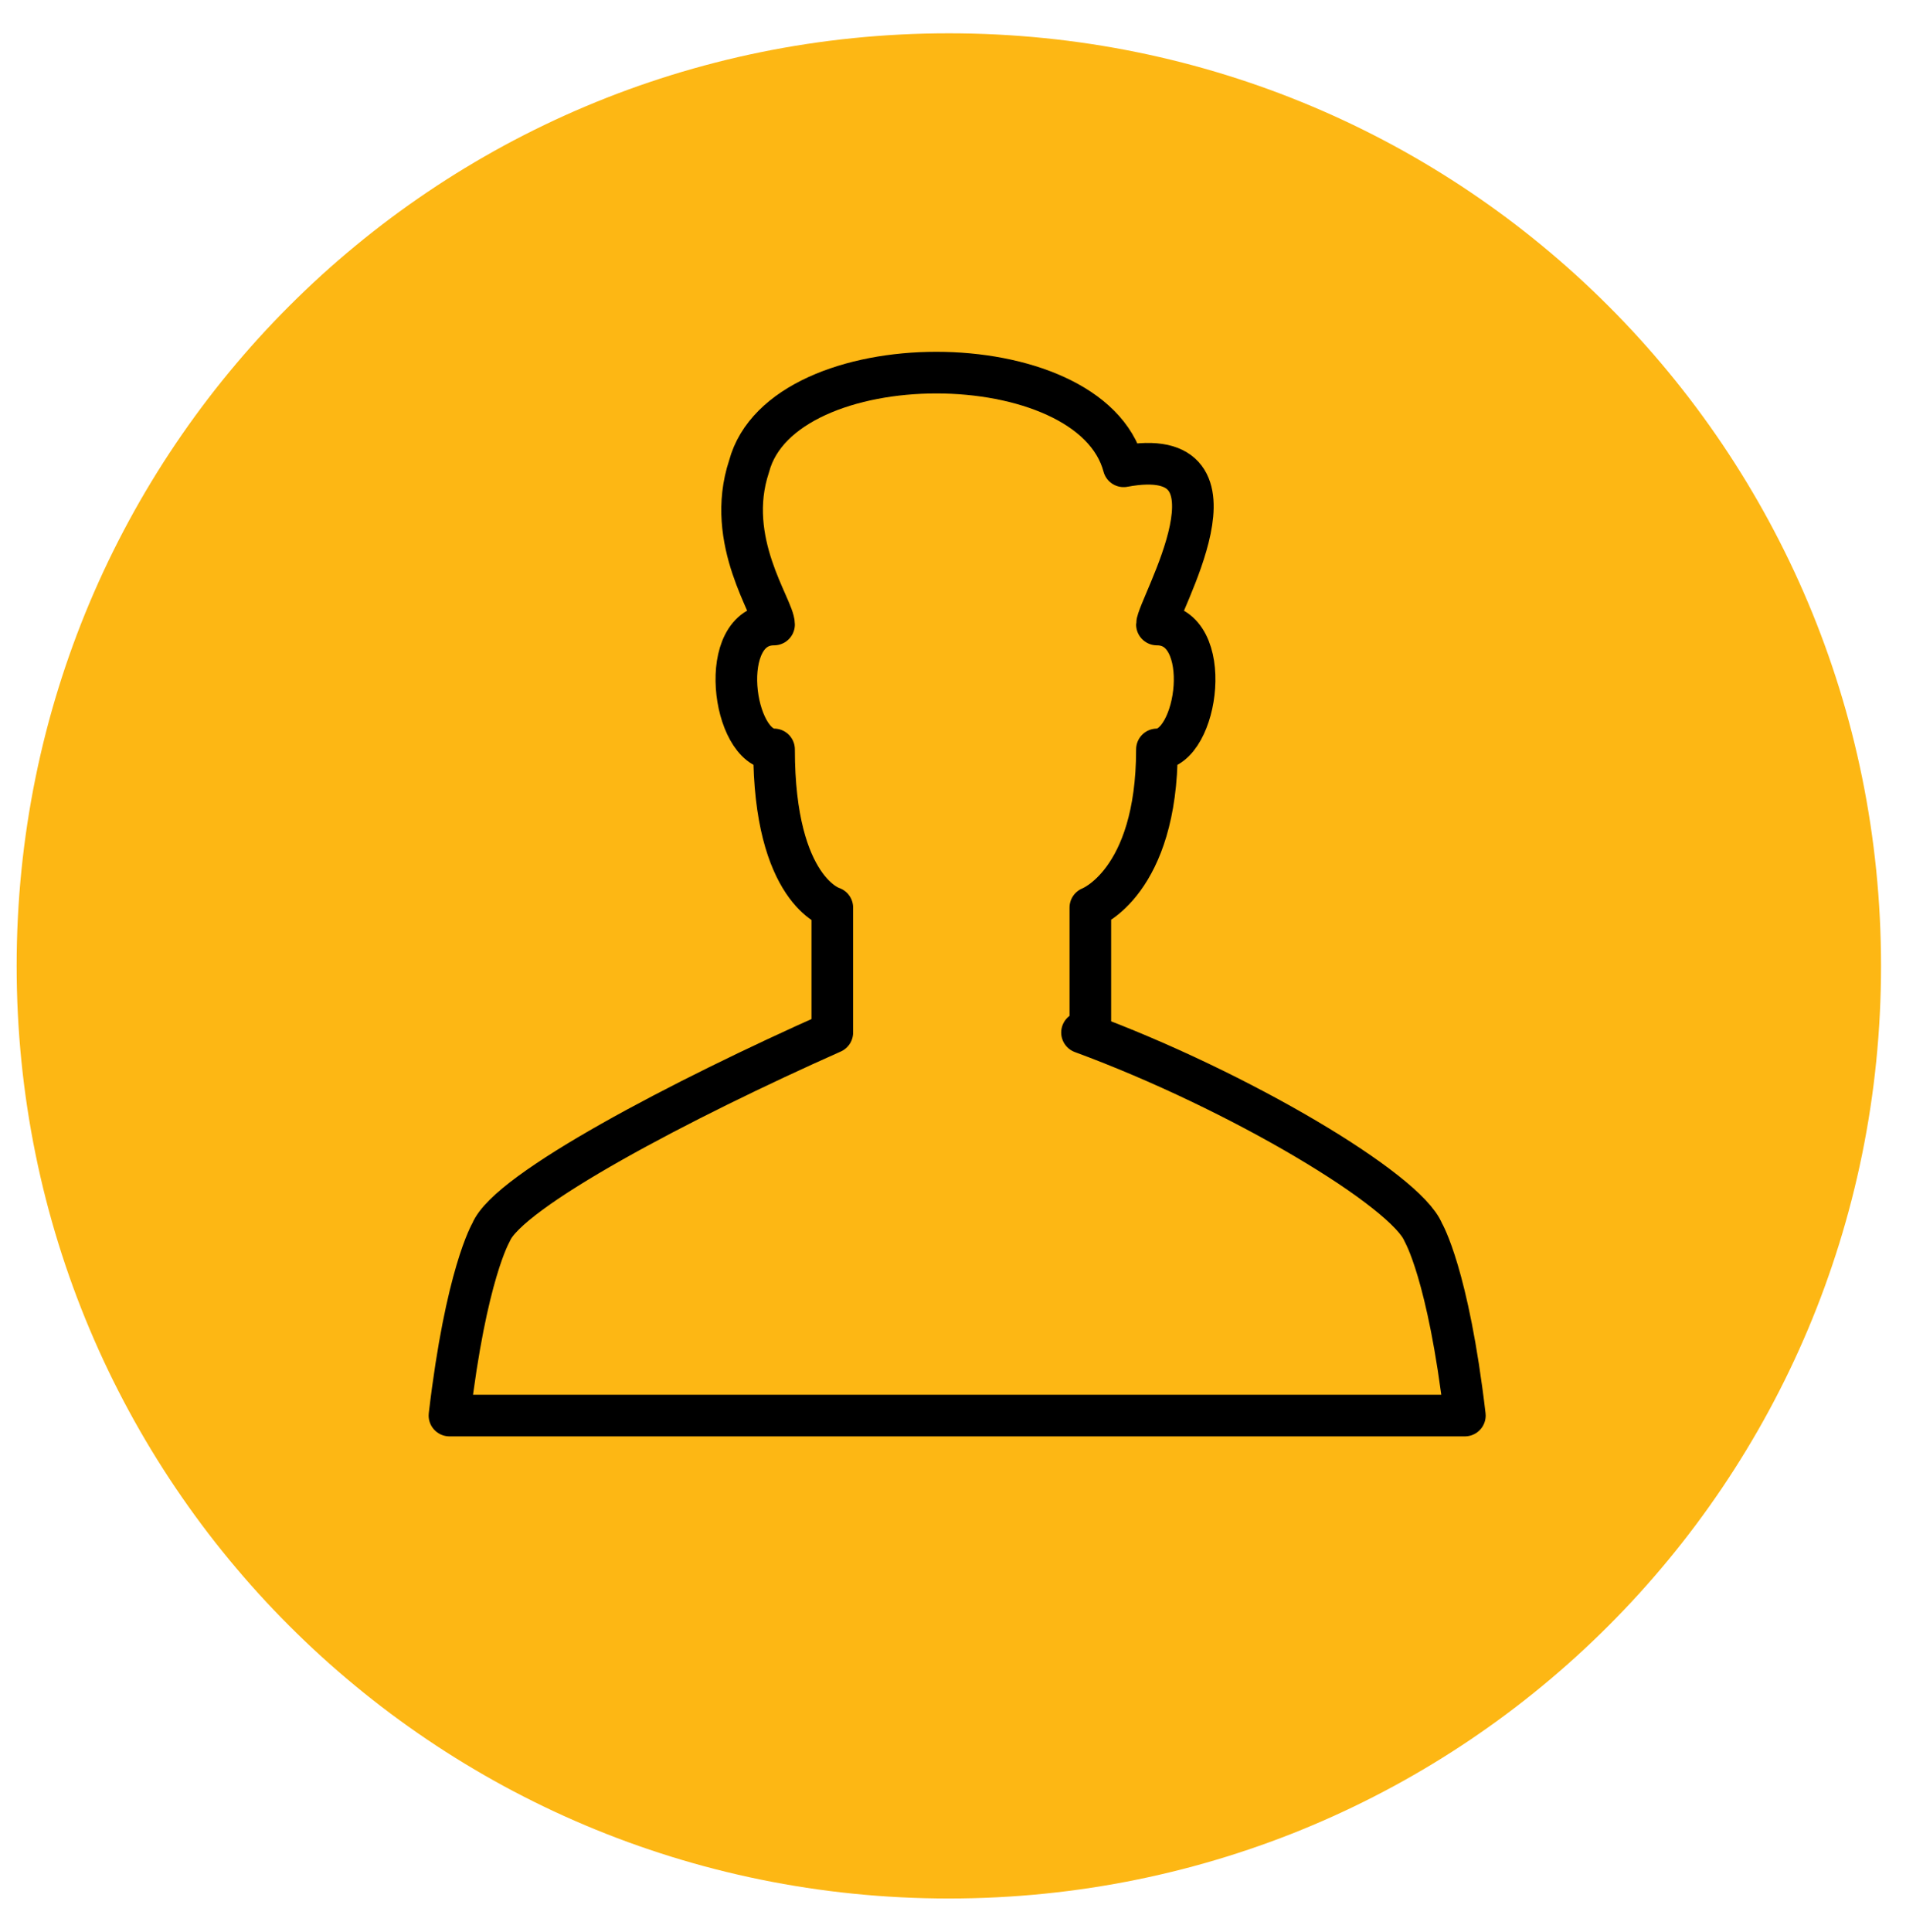 <?xml version="1.0" encoding="utf-8"?>
<!-- Generator: Adobe Illustrator 24.0.3, SVG Export Plug-In . SVG Version: 6.00 Build 0)  -->
<svg version="1.1" id="Layer_1" xmlns="http://www.w3.org/2000/svg" xmlns:xlink="http://www.w3.org/1999/xlink" x="0px" y="0px"
	 viewBox="0 0 22.9 23.2" style="enable-background:new 0 0 22.9 23.2;" xml:space="preserve">
<style type="text/css">
	.st0{clip-path:url(#SVGID_2_);fill:#FDB714;}
	.st1{fill:none;stroke:#000000;stroke-width:0.5;stroke-linecap:round;stroke-linejoin:round;stroke-miterlimit:10;}
</style>
<title>car-retro-2</title>
<g>
	<g>
		<defs>
			<rect id="SVGID_1_" x="0.2" y="0.4" width="22.4" height="22.4"/>
		</defs>
		<clipPath id="SVGID_2_">
			<use xlink:href="#SVGID_1_"  style="overflow:visible;"/>
		</clipPath>
		<path class="st0" d="M11.4,22.8c6.2,0,11.2-5,11.2-11.2s-5-11.2-11.2-11.2S0.2,5.4,0.2,11.6S5.2,22.8,11.4,22.8"/>
	</g>
</g>
<path class="st1" d="M13,12.4c1.9,0.7,3.9,1.9,4.1,2.4c0,0,0.3,0.5,0.5,2.2H5.4c0.2-1.7,0.5-2.2,0.5-2.2c0.2-0.5,2.3-1.6,4.1-2.4
	v-1.5c0,0-0.7-0.2-0.7-1.9c-0.5,0-0.7-1.5,0-1.5c0-0.2-0.6-1-0.3-1.9c0.4-1.5,4.1-1.5,4.5,0c1.6-0.3,0.4,1.7,0.4,1.9
	c0.7,0,0.5,1.5,0,1.5c0,1.6-0.8,1.9-0.8,1.9V12.4z"/>
</svg>
